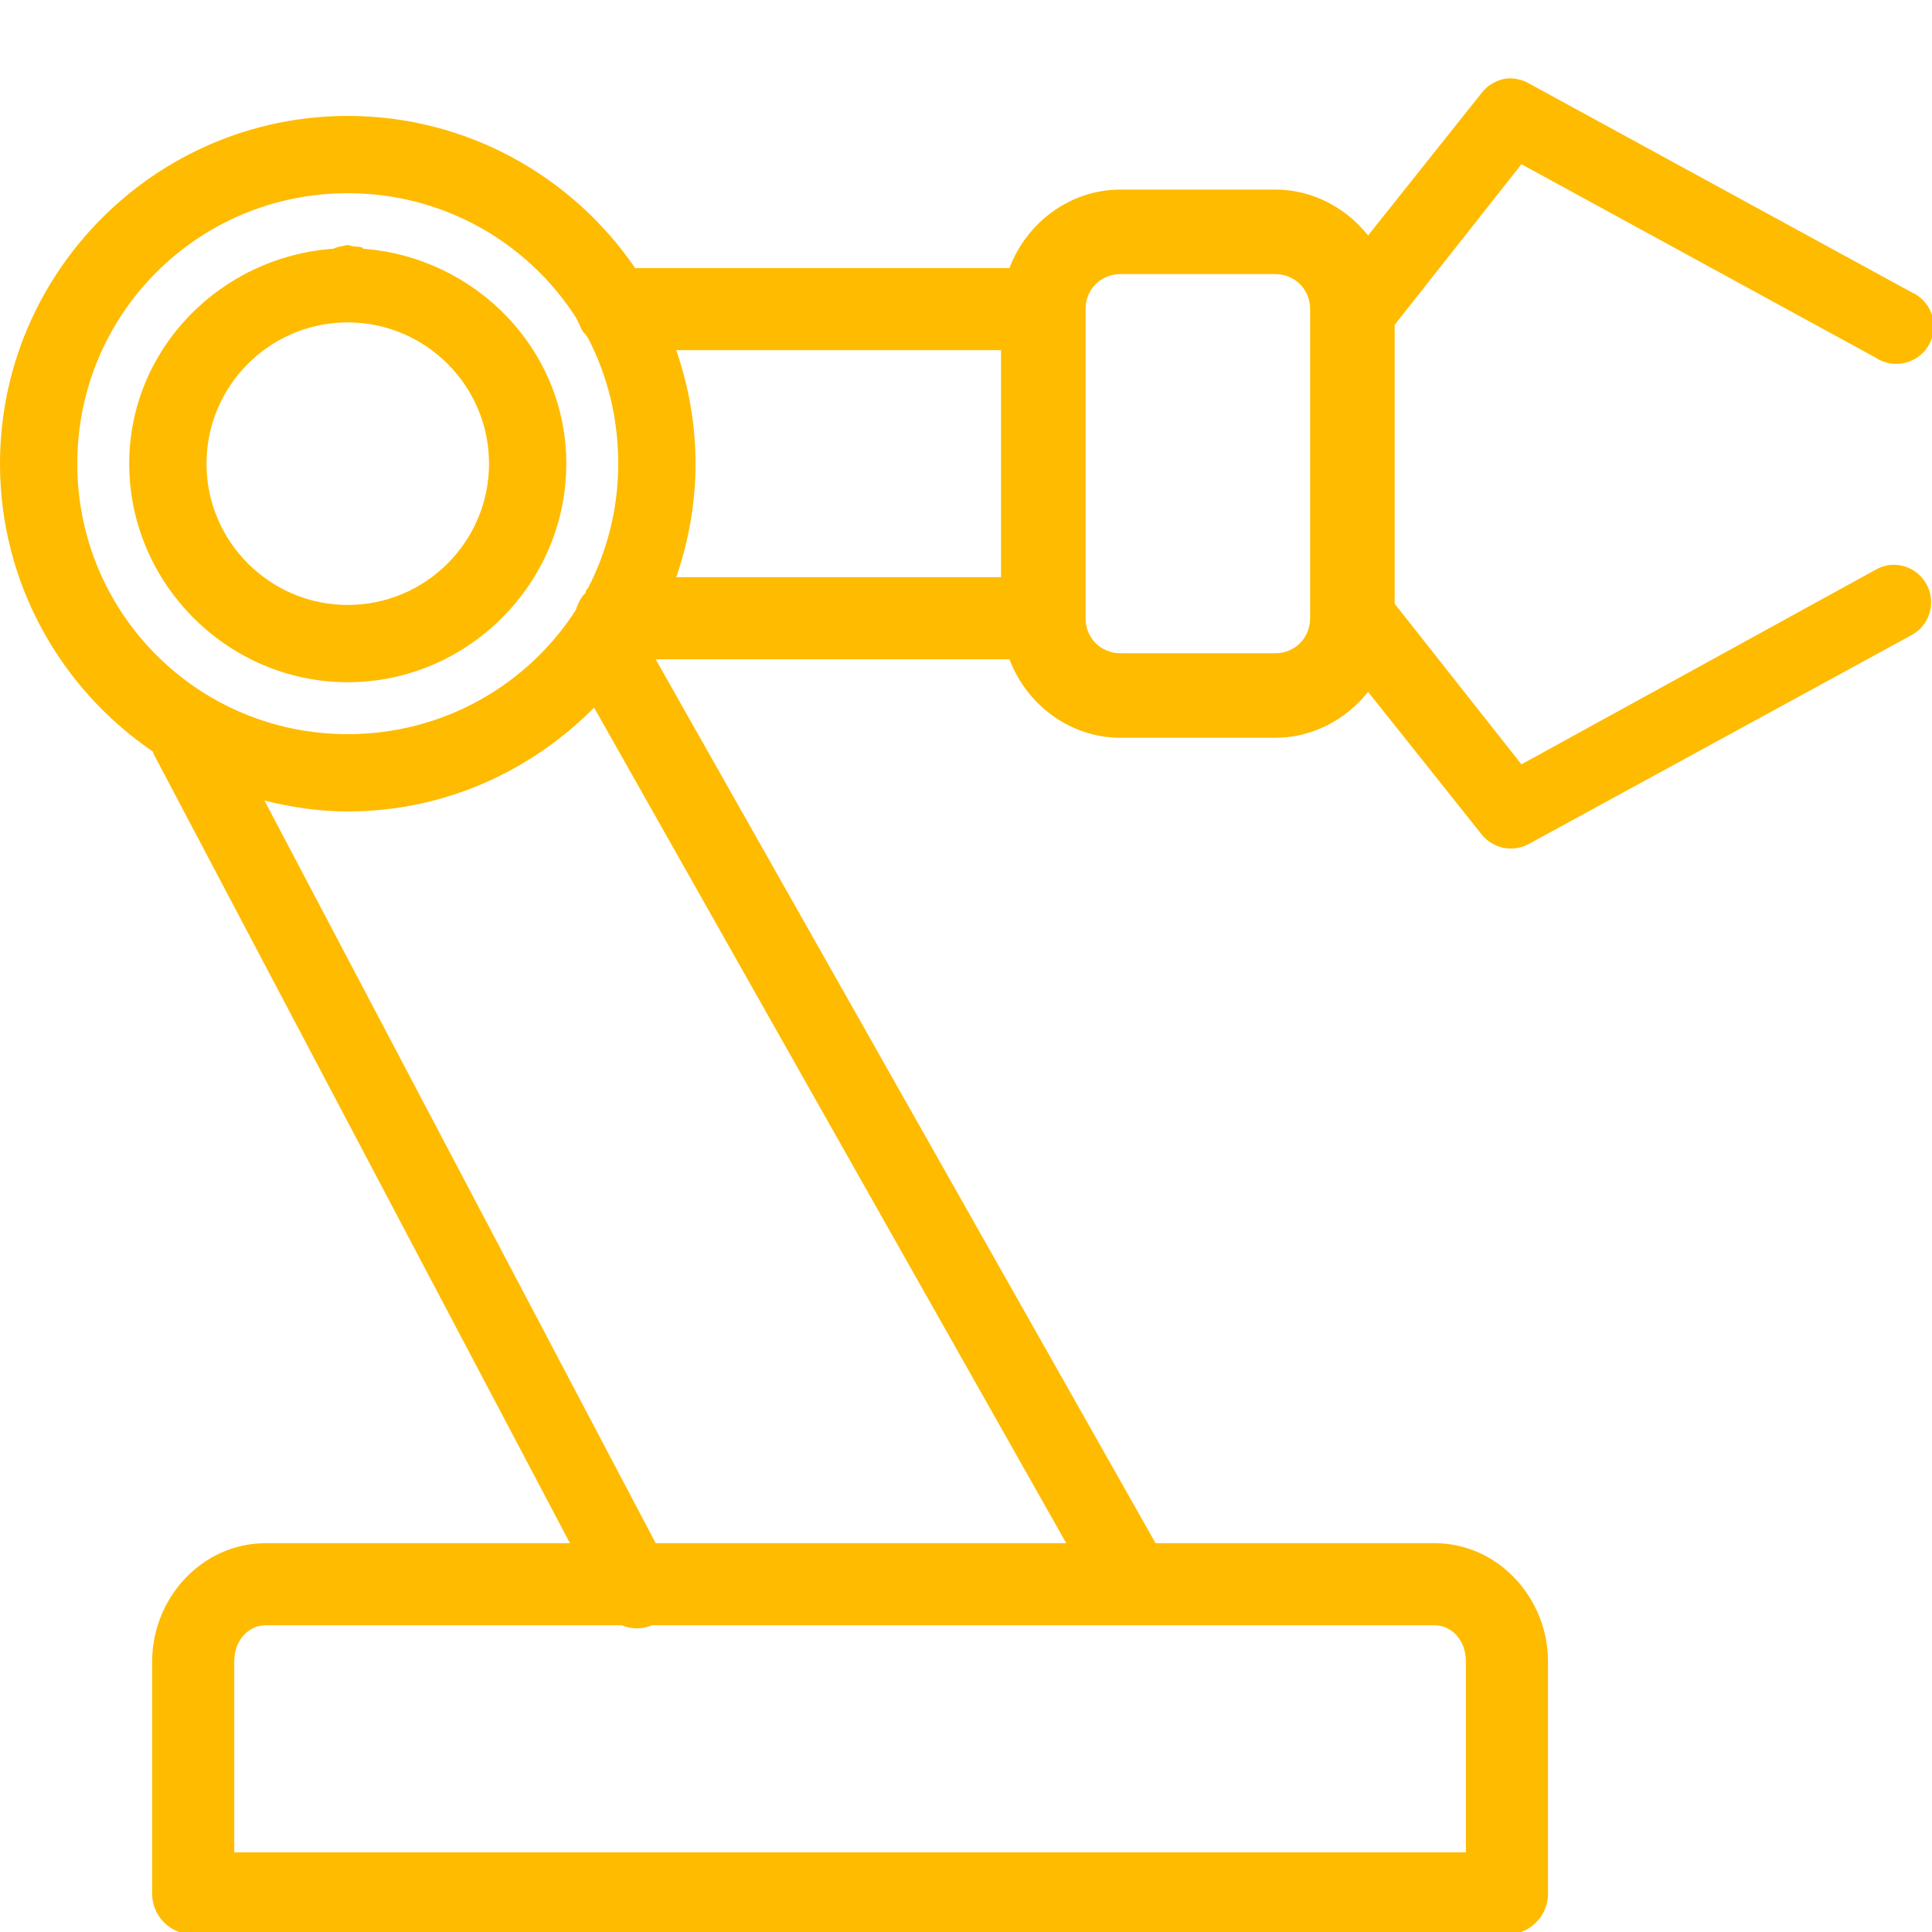 <svg xmlns="http://www.w3.org/2000/svg" width="100" height="100" viewBox="0 0 100 100" fill="none"><g clip-path="url(#clip0_1349_3046)"><path d="M78 4.062C77.477 4.125 77.008 4.398 76.688 4.812L70.812 12.187C69.672 10.758 67.945 9.812 66 9.812H58C55.375 9.812 53.133 11.531 52.25 13.875H32.875C29.625 9.125 24.164 6 18 6C8.086 6 0 14.086 0 24C0 30.164 3.125 35.625 7.875 38.875C7.898 38.891 7.914 38.922 7.938 38.937C7.938 38.961 7.938 38.977 7.938 39L29.5 79.875H13.75C10.453 79.875 7.875 82.719 7.875 86V98C7.867 98.562 8.094 99.109 8.492 99.508C8.891 99.906 9.438 100.133 10 100.125H78C78.562 100.133 79.109 99.906 79.508 99.508C79.906 99.109 80.133 98.562 80.125 98V86C80.125 82.719 77.547 79.875 74.25 79.875H59.812L33.938 34.125H52.25C53.133 36.469 55.375 38.187 58 38.187H66C67.945 38.187 69.672 37.242 70.812 35.812L76.688 43.187C77.273 43.922 78.297 44.133 79.125 43.687L98.938 32.875C99.766 32.43 100.148 31.461 99.859 30.57C99.562 29.672 98.68 29.125 97.75 29.25C97.508 29.289 97.273 29.375 97.062 29.5L78.75 39.562L72.188 31.25V16.812L78.75 8.5L97.062 18.5C97.672 18.914 98.461 18.945 99.102 18.586C99.742 18.227 100.125 17.539 100.086 16.805C100.055 16.07 99.609 15.422 98.938 15.125L79.125 4.312C78.781 4.117 78.391 4.031 78 4.062ZM18 10C22.961 10 27.328 12.562 29.812 16.437C29.836 16.477 29.852 16.523 29.875 16.562C29.914 16.648 29.953 16.734 30 16.812C30.047 16.945 30.109 17.07 30.188 17.187C30.219 17.242 30.281 17.258 30.312 17.312C30.352 17.375 30.391 17.437 30.438 17.5C31.445 19.437 32 21.656 32 24C32 26.32 31.43 28.516 30.438 30.437C30.422 30.461 30.391 30.477 30.375 30.5C30.352 30.539 30.328 30.586 30.312 30.625C30.305 30.641 30.32 30.672 30.312 30.687C30.266 30.727 30.227 30.766 30.188 30.812C30.055 30.984 29.953 31.172 29.875 31.375C29.852 31.437 29.828 31.5 29.812 31.562C27.328 35.437 22.961 38 18 38C10.25 38 4 31.75 4 24C4 16.25 10.25 10 18 10ZM18 12.687C17.867 12.687 17.758 12.742 17.625 12.75C17.5 12.781 17.367 12.82 17.25 12.875C11.414 13.289 6.688 18.062 6.688 24C6.688 30.203 11.797 35.312 18 35.312C24.203 35.312 29.312 30.203 29.312 24C29.312 18.086 24.617 13.32 18.812 12.875C18.789 12.875 18.773 12.812 18.75 12.812C18.609 12.773 18.461 12.758 18.312 12.75C18.203 12.75 18.109 12.687 18 12.687ZM58 14.187H66C67.023 14.187 67.812 14.976 67.812 16V32C67.812 33.023 67.023 33.812 66 33.812H58C56.977 33.812 56.188 33.023 56.188 32V16C56.188 14.976 56.977 14.187 58 14.187ZM17.875 16.687C17.914 16.687 17.961 16.687 18 16.687C22.031 16.687 25.312 19.969 25.312 24C25.312 28.031 22.031 31.312 18 31.312C13.969 31.312 10.688 28.031 10.688 24C10.688 20.008 13.898 16.758 17.875 16.687ZM35 18.125H51.812V29.875H35C35.641 28.023 36 26.062 36 24C36 21.937 35.641 19.977 35 18.125ZM30.75 36.625L55.188 79.875H33.938L13.688 41.437C15.078 41.781 16.508 42 18 42C22.992 42 27.484 39.922 30.75 36.625ZM13.75 84.125H32.188C32.688 84.336 33.25 84.336 33.75 84.125H74.25C75.117 84.125 75.875 84.875 75.875 86V95.875H12.125V86C12.125 84.875 12.883 84.125 13.75 84.125Z" fill="#FFBB00"></path></g><defs><clipPath id="clip0_1349_3046"><rect width="100" height="100" fill="white"></rect></clipPath></defs></svg>